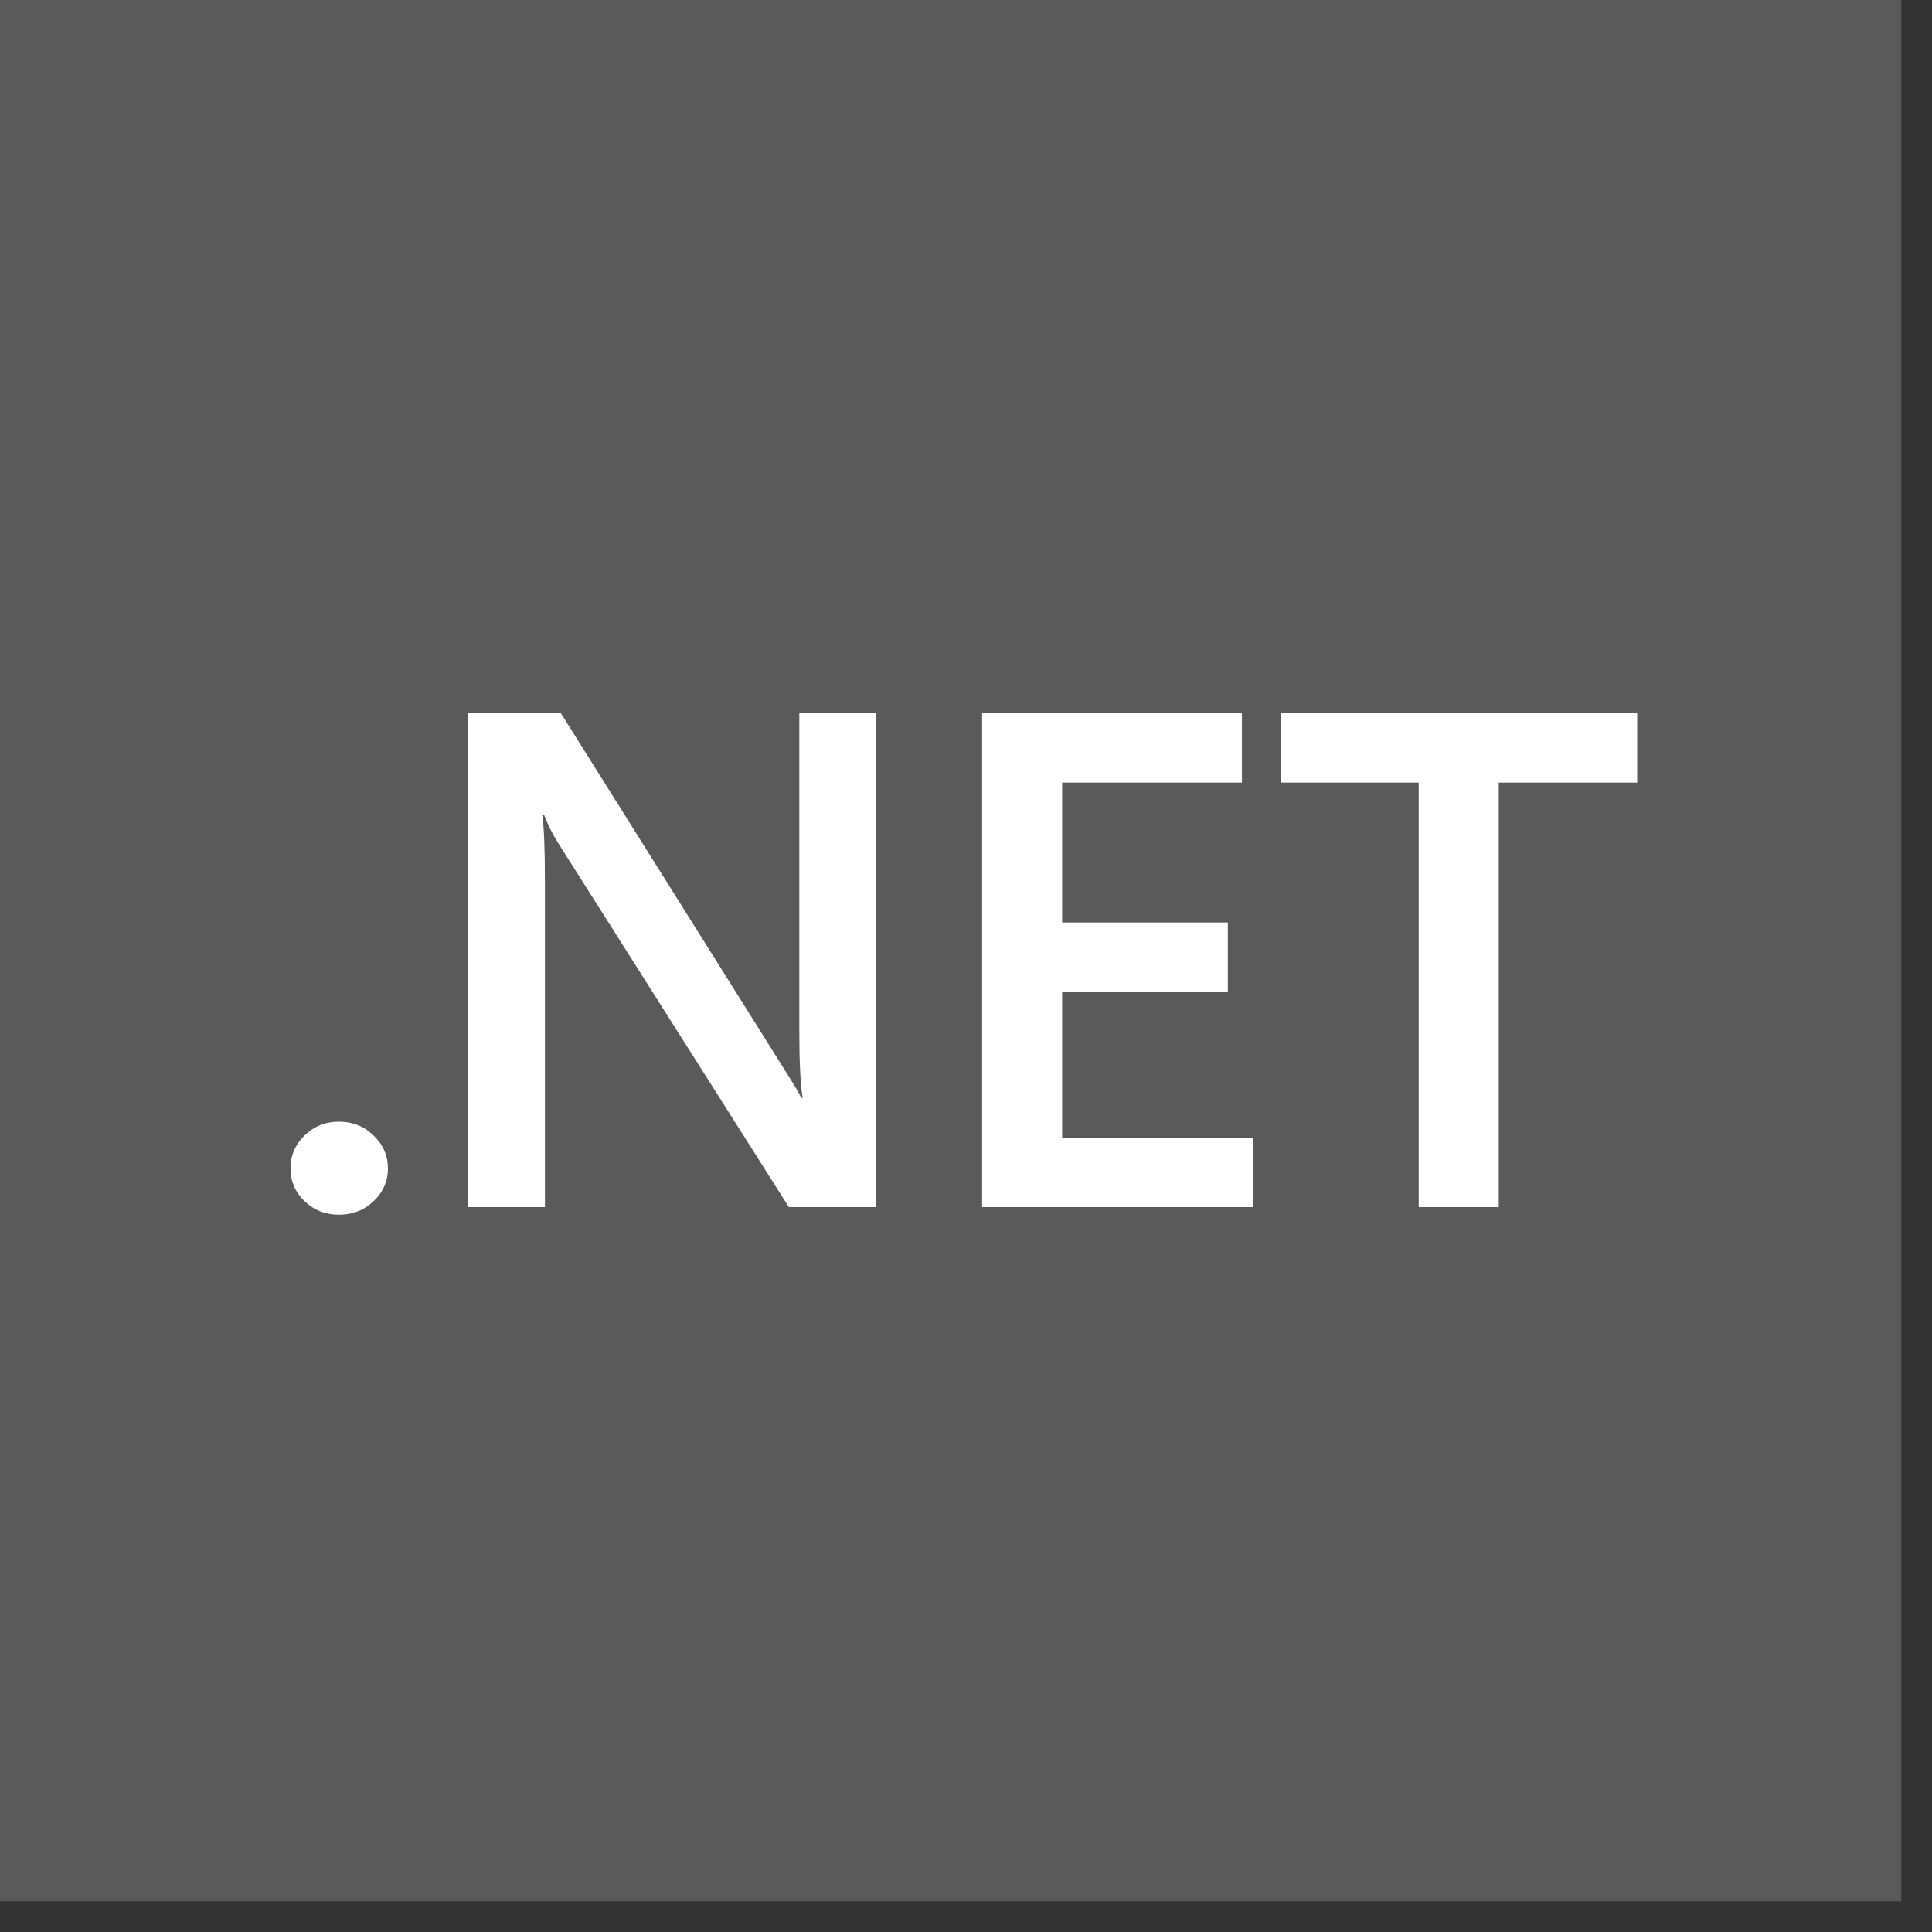 <svg width="40" height="40" viewBox="0 0 40 40" fill="none" xmlns="http://www.w3.org/2000/svg">
<rect x="0" y="0" width="40" height="40" fill="#333333" stroke="none"/>
<g clip-path="url(#clip0_296_2238)">
<path d="M39.364 0H0V39.364H39.364V0Z" fill="#5A5A5A"/>
<path d="M7.016 25.149C6.738 25.149 6.501 25.056 6.306 24.871C6.111 24.68 6.014 24.454 6.014 24.193C6.014 23.927 6.111 23.698 6.306 23.508C6.501 23.318 6.738 23.223 7.016 23.223C7.299 23.223 7.538 23.318 7.733 23.508C7.932 23.698 8.032 23.927 8.032 24.193C8.032 24.454 7.932 24.68 7.733 24.871C7.538 25.056 7.299 25.149 7.016 25.149Z" fill="white"/>
<path d="M18.142 24.992H16.333L11.567 17.472C11.446 17.282 11.347 17.085 11.268 16.88H11.226C11.263 17.099 11.282 17.567 11.282 18.286V24.992H9.681V14.761H11.609L16.215 22.102C16.41 22.407 16.535 22.616 16.591 22.73H16.619C16.572 22.459 16.549 22 16.549 21.353V14.761H18.142V24.992Z" fill="white"/>
<path d="M25.936 24.992H20.334V14.761H25.713V16.203H21.991V19.099H25.421V20.533H21.991V23.558H25.936V24.992Z" fill="white"/>
<path d="M33.896 16.203H31.03V24.992H29.373V16.203H26.514V14.761H33.896V16.203Z" fill="white"/>
</g>
<defs>
<clipPath id="clip0_296_2238">
<rect width="39.364" height="39.364" fill="white"/>
</clipPath>
</defs>
</svg>
